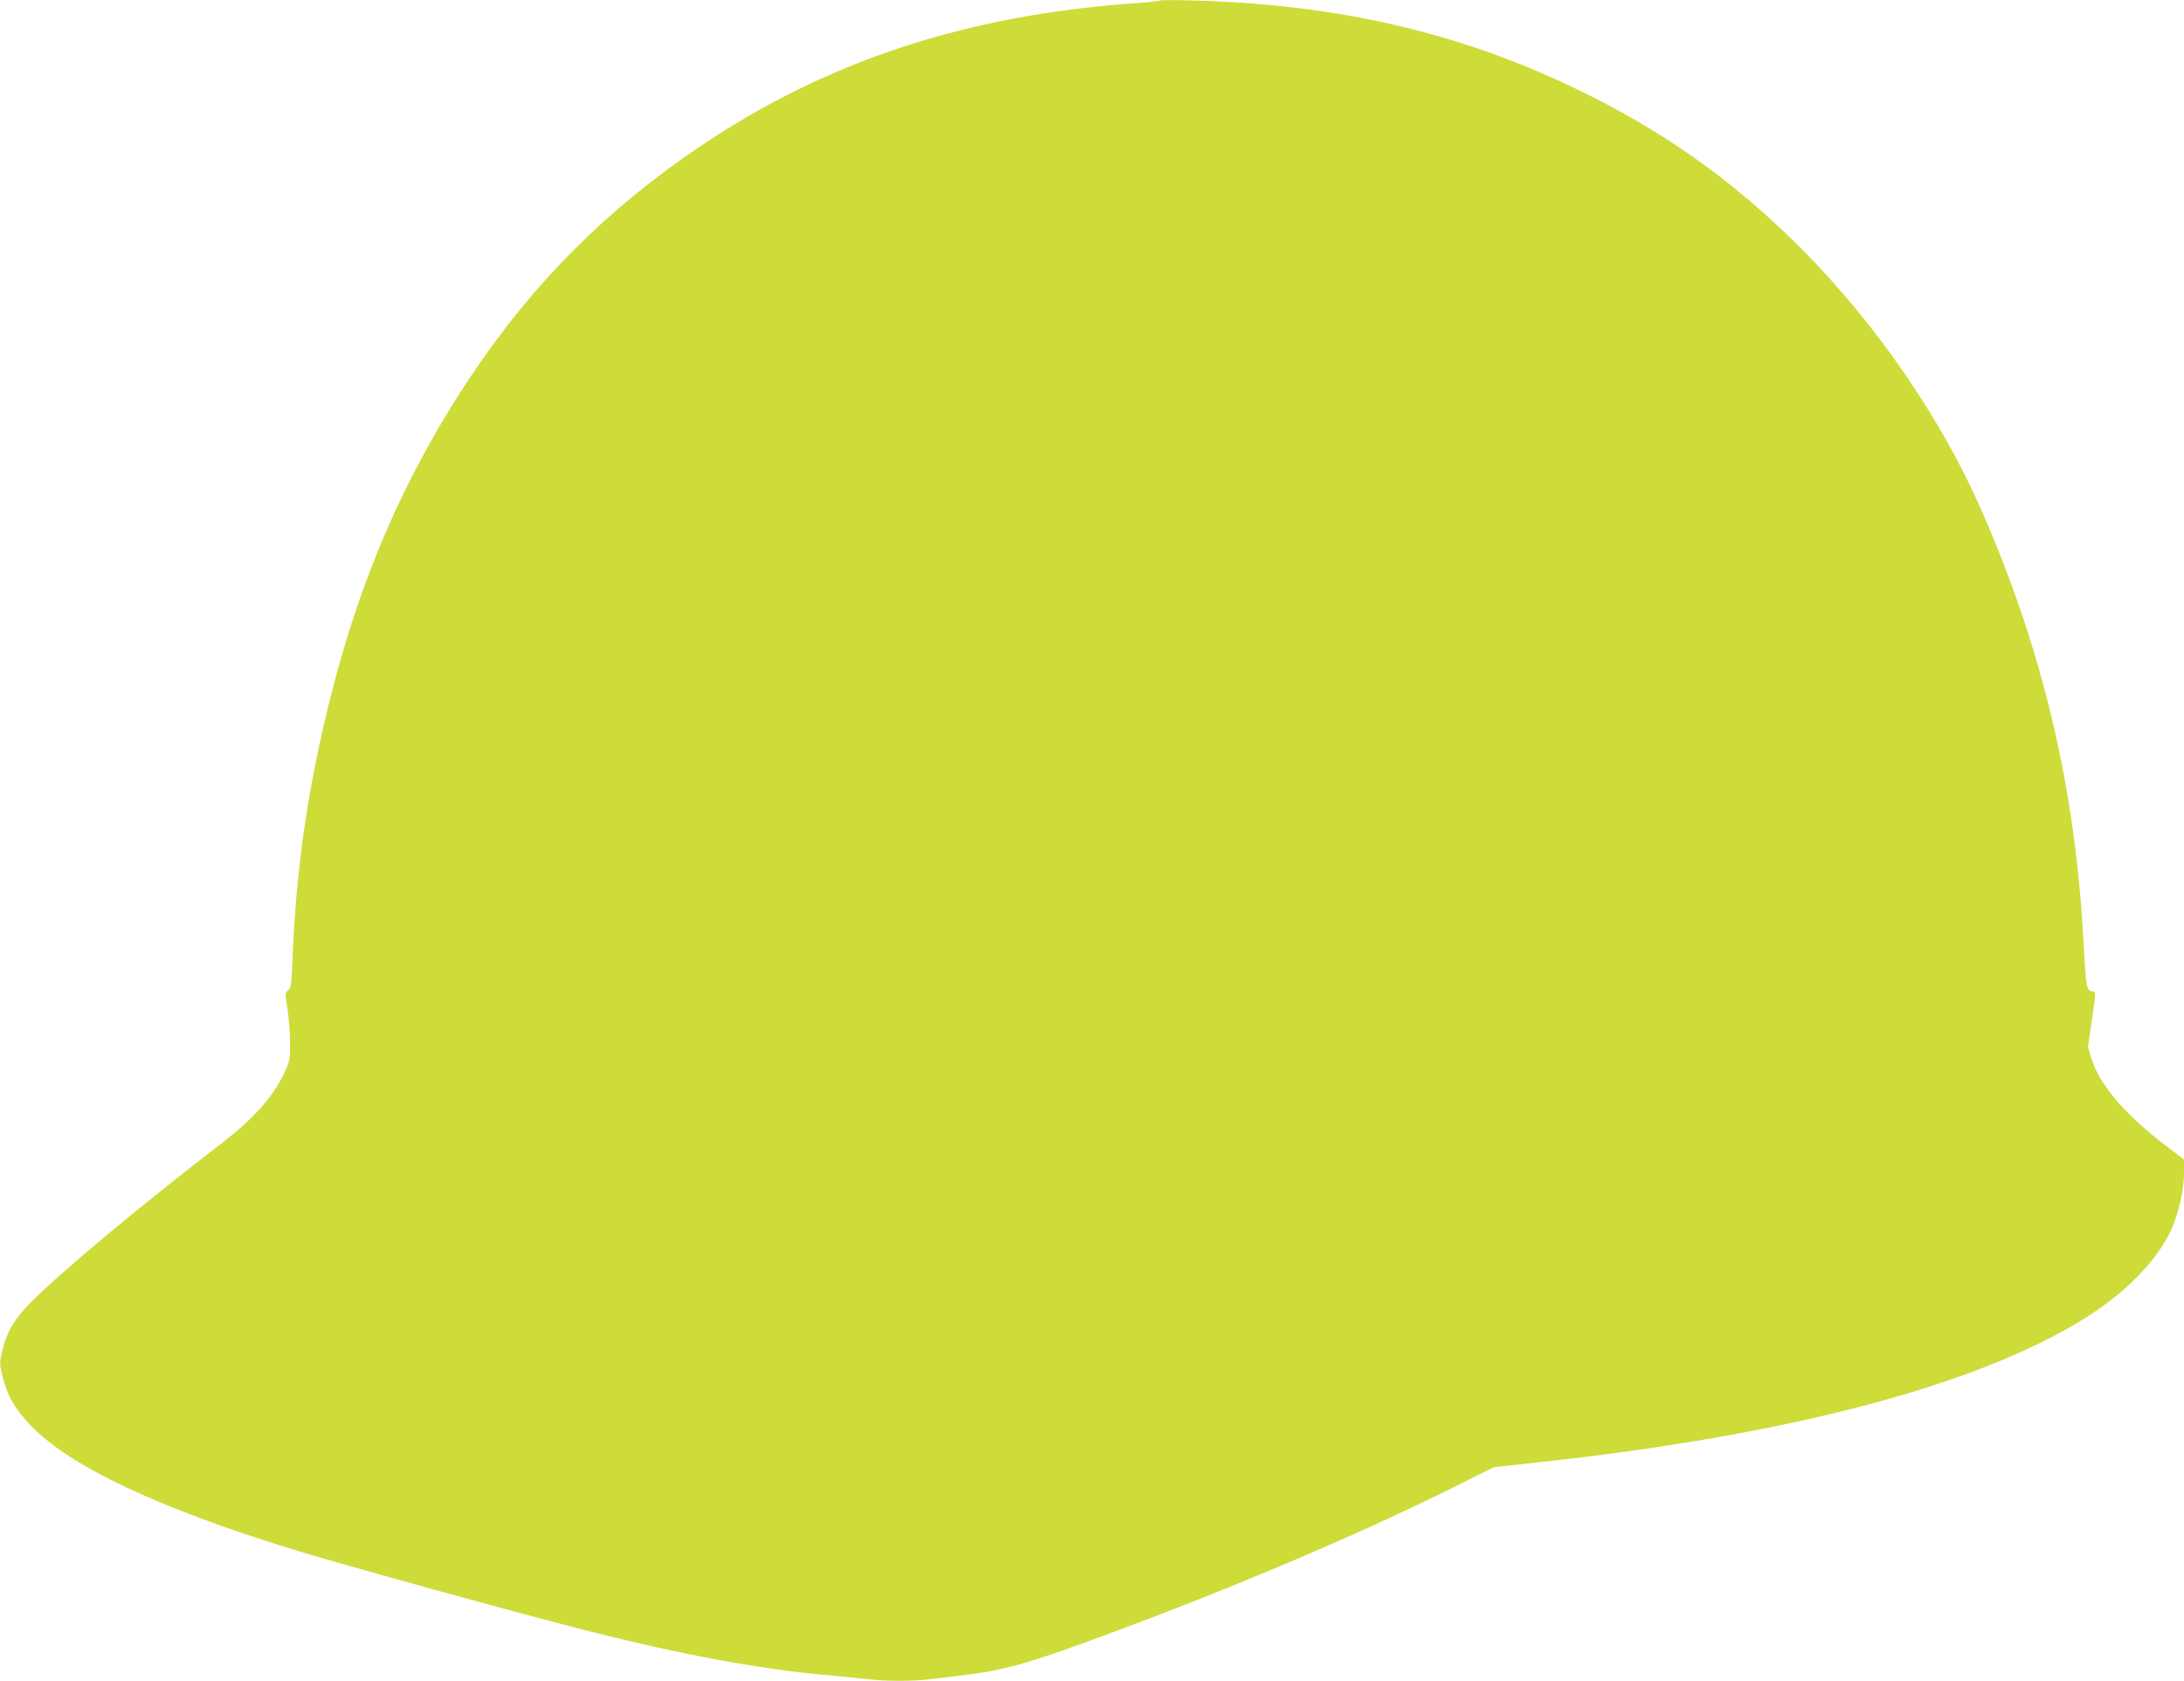 <?xml version="1.0" standalone="no"?>
<!DOCTYPE svg PUBLIC "-//W3C//DTD SVG 20010904//EN"
 "http://www.w3.org/TR/2001/REC-SVG-20010904/DTD/svg10.dtd">
<svg version="1.0" xmlns="http://www.w3.org/2000/svg"
 width="1280pt" height="985pt" viewBox="0 0 1280 985"
 preserveAspectRatio="xMidYMid meet">
<g transform="translate(0,985) scale(0.1,-0.1)"
fill="#cddc39" stroke="none">
<path d="M6800 9847 c-3 -3 -75 -11 -160 -17 -974 -69 -1790 -337 -2525 -830
-550 -368 -989 -806 -1352 -1350 -422 -631 -697 -1290 -878 -2105 -99 -444
-152 -853 -171 -1318 -6 -149 -9 -169 -26 -181 -18 -13 -18 -17 -3 -110 8 -53
15 -142 15 -199 0 -99 -1 -106 -38 -183 -67 -137 -177 -260 -357 -399 -498
-384 -935 -748 -1120 -933 -101 -101 -144 -173 -172 -289 -16 -68 -16 -76 1
-145 28 -116 70 -191 166 -291 227 -239 742 -482 1540 -728 274 -85 1363 -385
1740 -480 529 -134 993 -220 1370 -254 96 -8 211 -20 256 -25 103 -13 267 -13
369 0 44 5 141 17 215 26 194 23 355 67 690 189 790 287 1586 623 2193 926
l202 101 265 29 c1464 159 2557 447 3193 840 245 152 433 345 514 527 42 95
73 233 73 325 l0 82 -118 90 c-228 175 -374 346 -422 494 l-23 74 21 146 c27
180 27 179 0 183 -29 4 -33 28 -48 303 -48 893 -240 1701 -597 2515 -238 542
-620 1096 -1058 1535 -395 396 -809 690 -1317 934 -684 330 -1397 495 -2238
518 -107 3 -197 3 -200 0z"/>
</g>
</svg>

